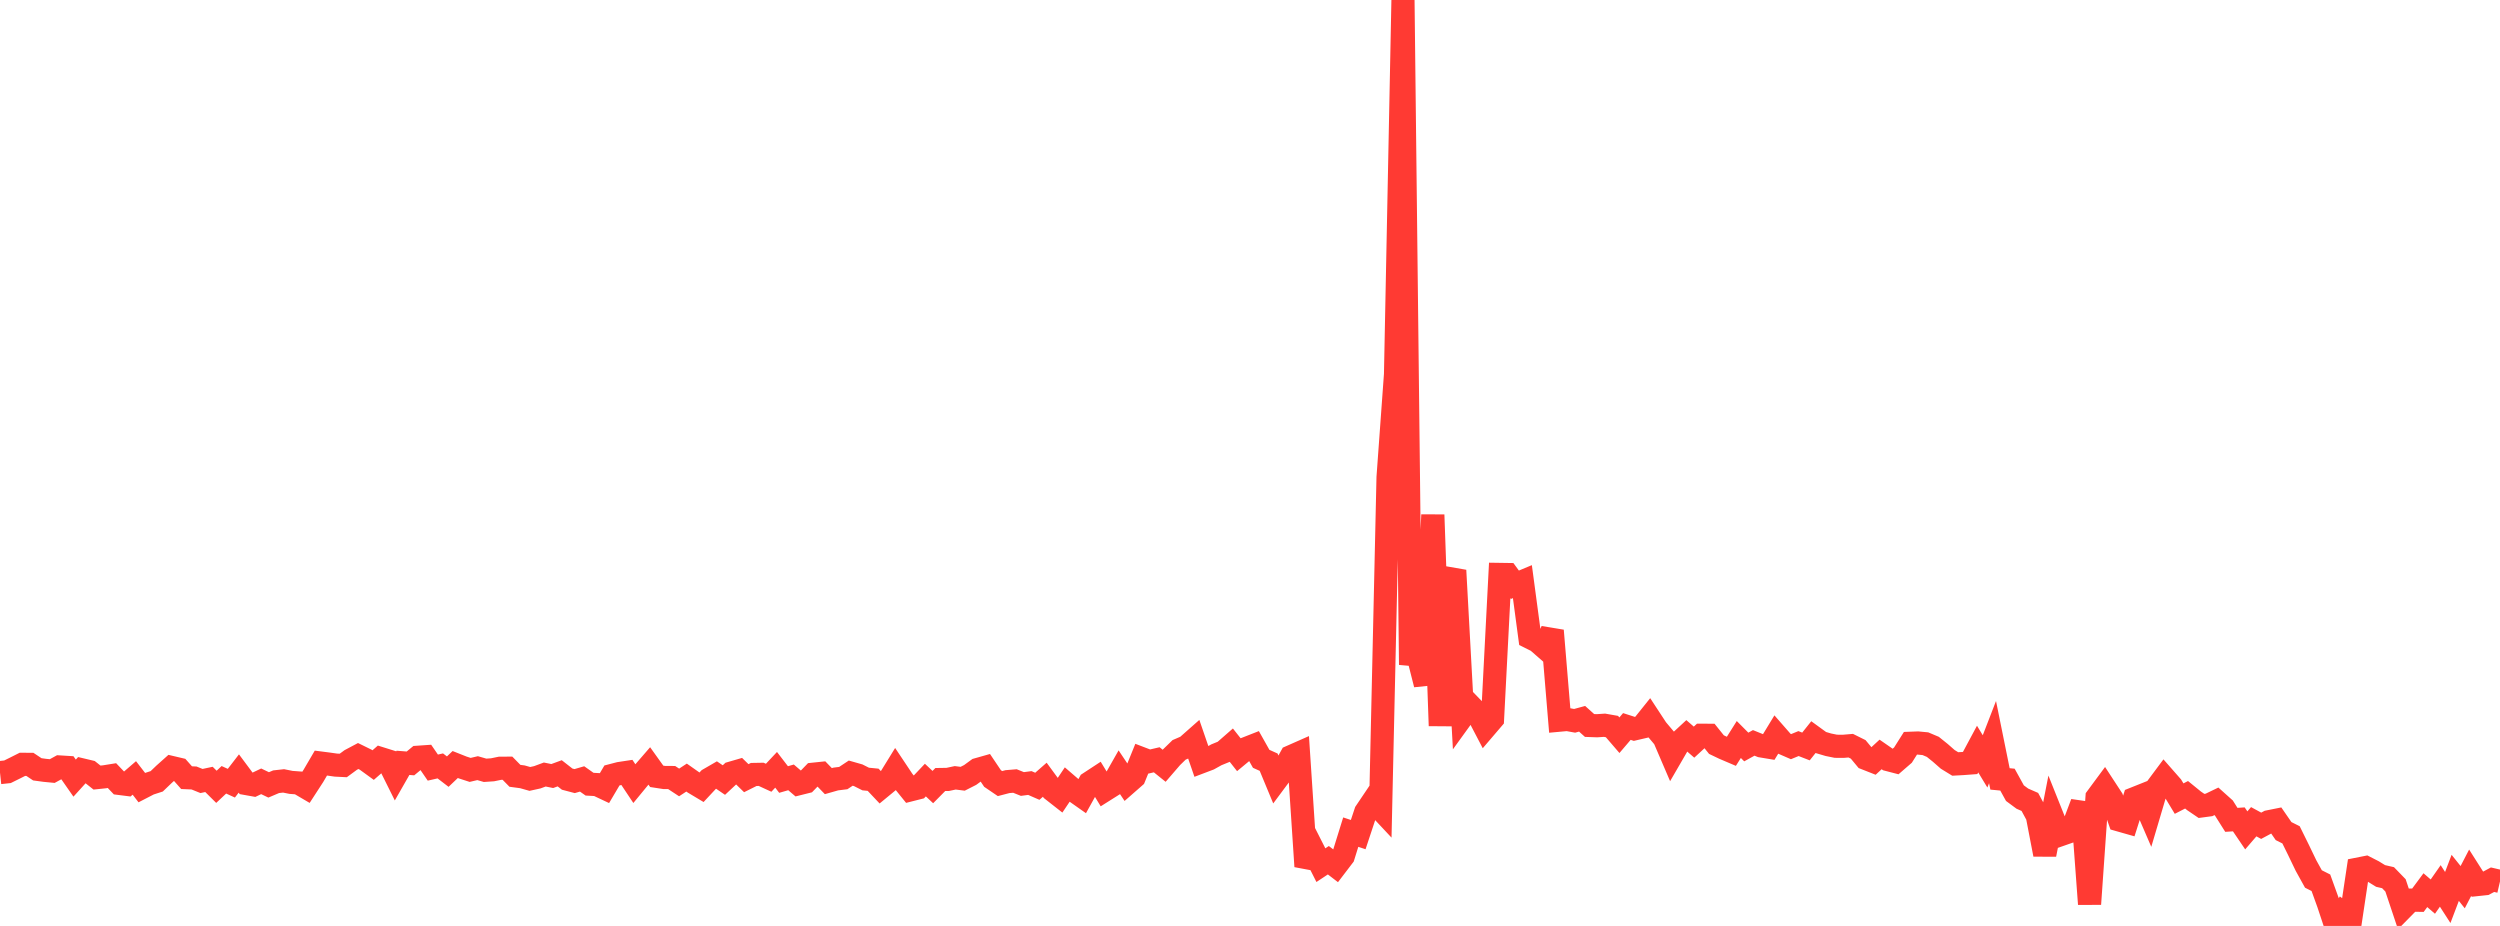 <?xml version="1.0" standalone="no"?>
<!DOCTYPE svg PUBLIC "-//W3C//DTD SVG 1.1//EN" "http://www.w3.org/Graphics/SVG/1.1/DTD/svg11.dtd">

<svg width="135" height="50" viewBox="0 0 135 50" preserveAspectRatio="none" 
  xmlns="http://www.w3.org/2000/svg"
  xmlns:xlink="http://www.w3.org/1999/xlink">


<polyline points="0.0, 41.719 0.403, 41.676 0.806, 41.477 1.209, 41.274 1.612, 41.275 2.015, 41.543 2.418, 41.598 2.821, 41.637 3.224, 41.416 3.627, 41.441 4.03, 42.019 4.433, 41.574 4.836, 41.67 5.239, 41.989 5.642, 41.947 6.045, 41.882 6.448, 42.305 6.851, 42.356 7.254, 42.008 7.657, 42.53 8.06, 42.322 8.463, 42.191 8.866, 41.805 9.269, 41.445 9.672, 41.54 10.075, 41.994 10.478, 42.011 10.881, 42.174 11.284, 42.088 11.687, 42.488 12.09, 42.109 12.493, 42.293 12.896, 41.77 13.299, 42.311 13.701, 42.383 14.104, 42.191 14.507, 42.384 14.91, 42.213 15.313, 42.168 15.716, 42.249 16.119, 42.279 16.522, 42.516 16.925, 41.895 17.328, 41.206 17.731, 41.258 18.134, 41.315 18.537, 41.335 18.94, 41.039 19.343, 40.825 19.746, 41.023 20.149, 41.315 20.552, 40.962 20.955, 41.088 21.358, 41.898 21.761, 41.193 22.164, 41.225 22.567, 40.892 22.97, 40.864 23.373, 41.451 23.776, 41.359 24.179, 41.668 24.582, 41.284 24.985, 41.444 25.388, 41.575 25.791, 41.48 26.194, 41.596 26.597, 41.569 27.0, 41.486 27.403, 41.483 27.806, 41.894 28.209, 41.948 28.612, 42.062 29.015, 41.973 29.418, 41.824 29.821, 41.906 30.224, 41.758 30.627, 42.073 31.03, 42.179 31.433, 42.062 31.836, 42.346 32.239, 42.368 32.642, 42.558 33.045, 41.875 33.448, 41.77 33.851, 41.709 34.254, 42.314 34.657, 41.824 35.06, 41.359 35.463, 41.922 35.866, 41.984 36.269, 41.987 36.672, 42.252 37.075, 41.989 37.478, 42.273 37.881, 42.514 38.284, 42.082 38.687, 41.849 39.09, 42.123 39.493, 41.746 39.896, 41.629 40.299, 42.022 40.701, 41.821 41.104, 41.814 41.507, 41.999 41.91, 41.57 42.313, 42.094 42.716, 41.978 43.119, 42.323 43.522, 42.222 43.925, 41.807 44.328, 41.765 44.731, 42.181 45.134, 42.066 45.537, 42.016 45.94, 41.749 46.343, 41.864 46.746, 42.067 47.149, 42.107 47.552, 42.534 47.955, 42.202 48.358, 41.548 48.761, 42.152 49.164, 42.651 49.567, 42.549 49.97, 42.124 50.373, 42.502 50.776, 42.094 51.179, 42.088 51.582, 42.002 51.985, 42.053 52.388, 41.848 52.791, 41.554 53.194, 41.44 53.597, 42.039 54.0, 42.313 54.403, 42.208 54.806, 42.174 55.209, 42.336 55.612, 42.283 56.015, 42.459 56.418, 42.106 56.821, 42.656 57.224, 42.972 57.627, 42.371 58.03, 42.718 58.433, 43.002 58.836, 42.275 59.239, 42.011 59.642, 42.674 60.045, 42.42 60.448, 41.71 60.851, 42.312 61.254, 41.959 61.657, 40.968 62.06, 41.122 62.463, 41.028 62.866, 41.352 63.269, 40.885 63.672, 40.493 64.075, 40.319 64.478, 39.963 64.881, 41.135 65.284, 40.982 65.687, 40.758 66.09, 40.593 66.493, 40.241 66.896, 40.752 67.299, 40.418 67.701, 40.26 68.104, 40.976 68.507, 41.158 68.91, 42.129 69.313, 41.587 69.716, 40.859 70.119, 40.681 70.522, 46.785 70.925, 45.923 71.328, 46.719 71.731, 46.452 72.134, 46.761 72.537, 46.233 72.94, 44.935 73.343, 45.069 73.746, 43.853 74.149, 43.255 74.552, 43.686 74.955, 25.773 75.358, 20.215 75.761, 0.0 76.164, 35.334 76.567, 35.37 76.97, 36.959 77.373, 27.8 77.776, 39.191 78.179, 31.228 78.582, 31.298 78.985, 38.666 79.388, 38.108 79.791, 38.525 80.194, 39.296 80.597, 38.825 81.0, 31.019 81.403, 31.025 81.806, 31.576 82.209, 31.408 82.612, 34.419 83.015, 34.621 83.418, 34.973 83.821, 34.054 84.224, 38.888 84.627, 38.851 85.03, 38.924 85.433, 38.814 85.836, 39.176 86.239, 39.19 86.642, 39.163 87.045, 39.234 87.448, 39.702 87.851, 39.23 88.254, 39.36 88.657, 39.266 89.06, 38.763 89.463, 39.377 89.866, 39.855 90.269, 40.794 90.672, 40.099 91.075, 39.726 91.478, 40.076 91.881, 39.704 92.284, 39.705 92.687, 40.208 93.09, 40.401 93.493, 40.573 93.896, 39.933 94.299, 40.338 94.701, 40.116 95.104, 40.279 95.507, 40.346 95.91, 39.683 96.313, 40.144 96.716, 40.319 97.119, 40.153 97.522, 40.31 97.925, 39.804 98.328, 40.097 98.731, 40.216 99.134, 40.298 99.537, 40.301 99.94, 40.267 100.343, 40.467 100.746, 40.953 101.149, 41.112 101.552, 40.74 101.955, 41.019 102.358, 41.124 102.761, 40.775 103.164, 40.137 103.567, 40.122 103.97, 40.16 104.373, 40.33 104.776, 40.654 105.179, 41.007 105.582, 41.254 105.985, 41.232 106.388, 41.202 106.791, 40.45 107.194, 41.115 107.597, 40.073 108.0, 42.061 108.403, 42.1 108.806, 42.83 109.209, 43.128 109.612, 43.304 110.015, 44.05 110.418, 46.143 110.821, 44.081 111.224, 45.088 111.627, 44.947 112.03, 44.435 112.433, 43.368 112.836, 48.82 113.239, 43.057 113.642, 42.512 114.045, 43.129 114.448, 44.28 114.851, 44.395 115.254, 43.127 115.657, 42.966 116.06, 43.899 116.463, 42.539 116.866, 41.998 117.269, 42.457 117.672, 43.125 118.075, 42.918 118.478, 43.246 118.881, 43.52 119.284, 43.466 119.687, 43.272 120.09, 43.633 120.493, 44.272 120.896, 44.246 121.299, 44.84 121.701, 44.373 122.104, 44.592 122.507, 44.376 122.91, 44.295 123.313, 44.879 123.716, 45.081 124.119, 45.898 124.522, 46.736 124.925, 47.465 125.328, 47.669 125.731, 48.785 126.134, 50.0 126.537, 49.32 126.94, 49.616 127.343, 46.928 127.746, 46.848 128.149, 47.054 128.552, 47.302 128.955, 47.395 129.358, 47.811 129.761, 49.016 130.164, 48.606 130.567, 48.613 130.97, 48.069 131.373, 48.417 131.776, 47.84 132.179, 48.465 132.582, 47.404 132.985, 47.907 133.388, 47.129 133.791, 47.763 134.194, 47.72 134.597, 47.504 135.0, 47.598" fill="none" stroke="#ff3a33" stroke-width="1.25"/>

</svg>